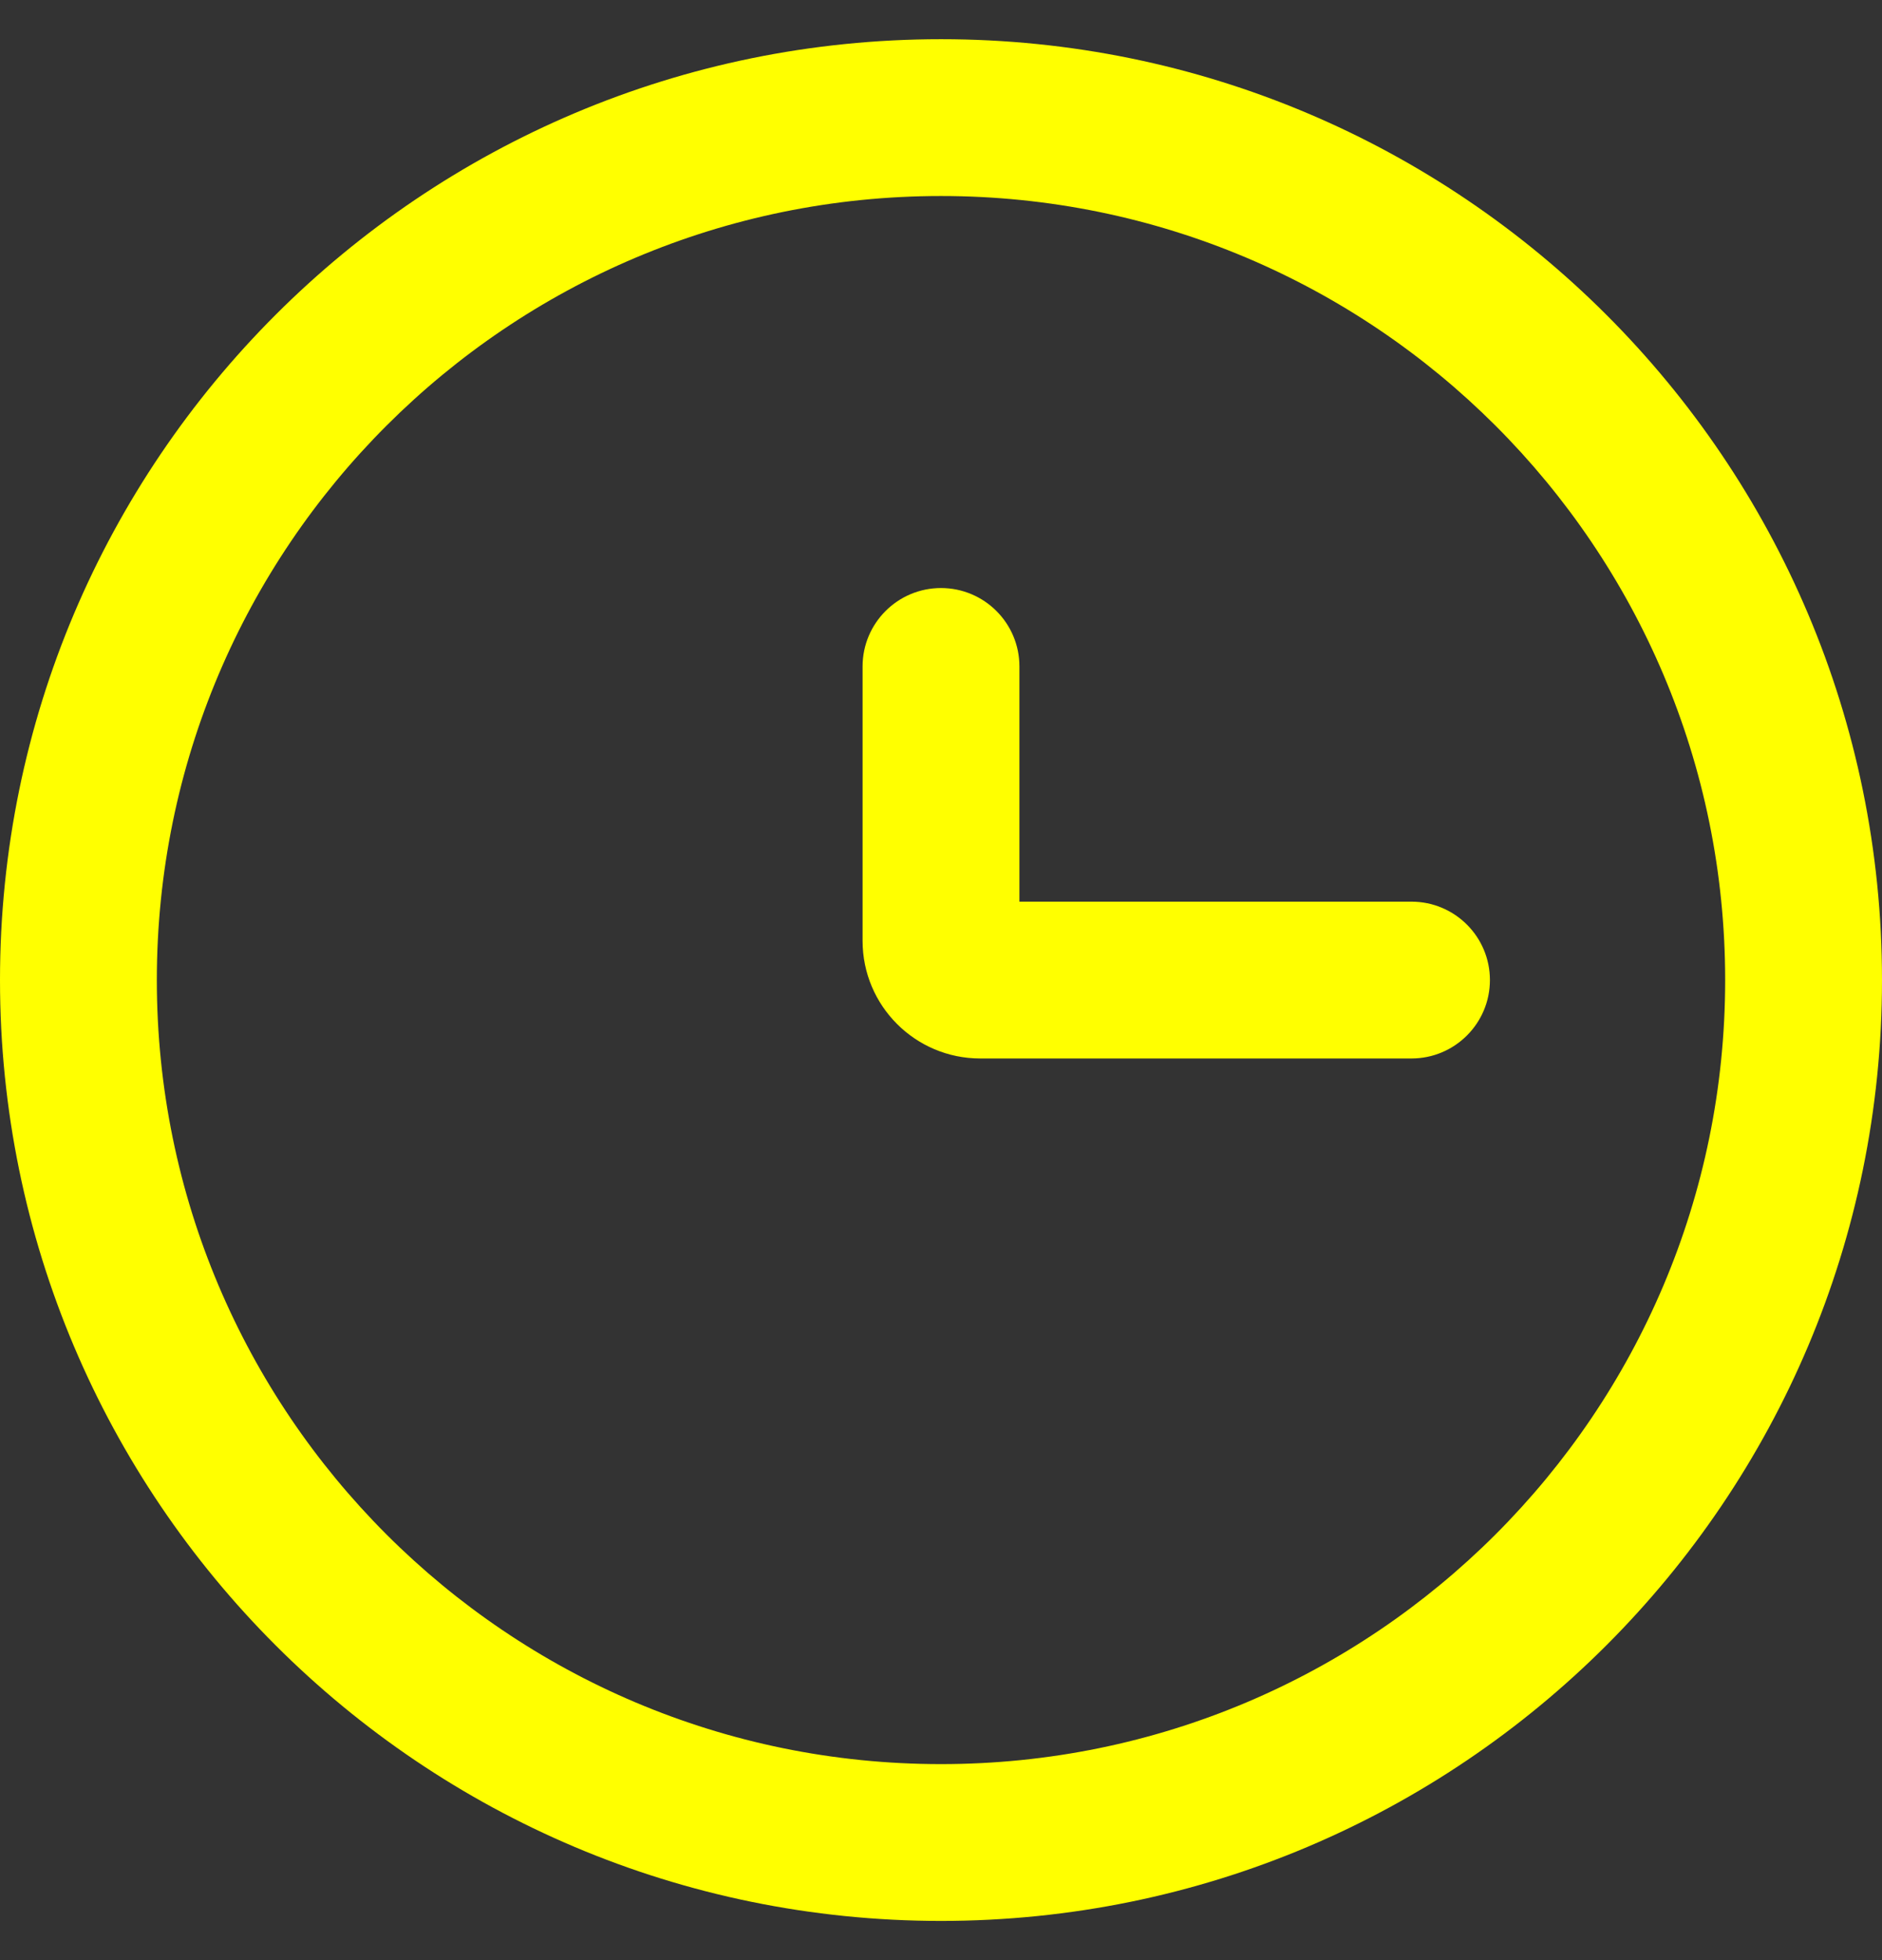 <?xml version="1.0" encoding="UTF-8"?> <svg xmlns="http://www.w3.org/2000/svg" width="24" height="25" viewBox="0 0 24 25" fill="none"><rect x="0" y="0" width="24" height="25" fill="#333333" stroke="none"/><g clip-path="url(#clip0_537_11325)"><path fill-rule="evenodd" clip-rule="evenodd" d="M12 2.5C6.477 2.5 2 6.977 2 12.5C2 18.023 6.477 22.5 12 22.5C17.523 22.5 22 18.023 22 12.5C22 6.977 17.523 2.5 12 2.5ZM0 12.5C0 5.873 5.373 0.5 12 0.5C18.627 0.5 24 5.873 24 12.5C24 19.127 18.627 24.5 12 24.5C5.373 24.5 0 19.127 0 12.5ZM12 7.5C12.552 7.5 13 7.948 13 8.5V11.5H18C18.552 11.5 19 11.948 19 12.5C19 13.052 18.552 13.5 18 13.5H12.5C11.672 13.5 11 12.828 11 12V8.5C11 7.948 11.448 7.5 12 7.5Z" fill="#FFFF00"></path></g><defs><clipPath id="clip0_537_11325"><rect width="24" height="24" fill="white" transform="translate(0 0.5)"></rect></clipPath></defs></svg> 
